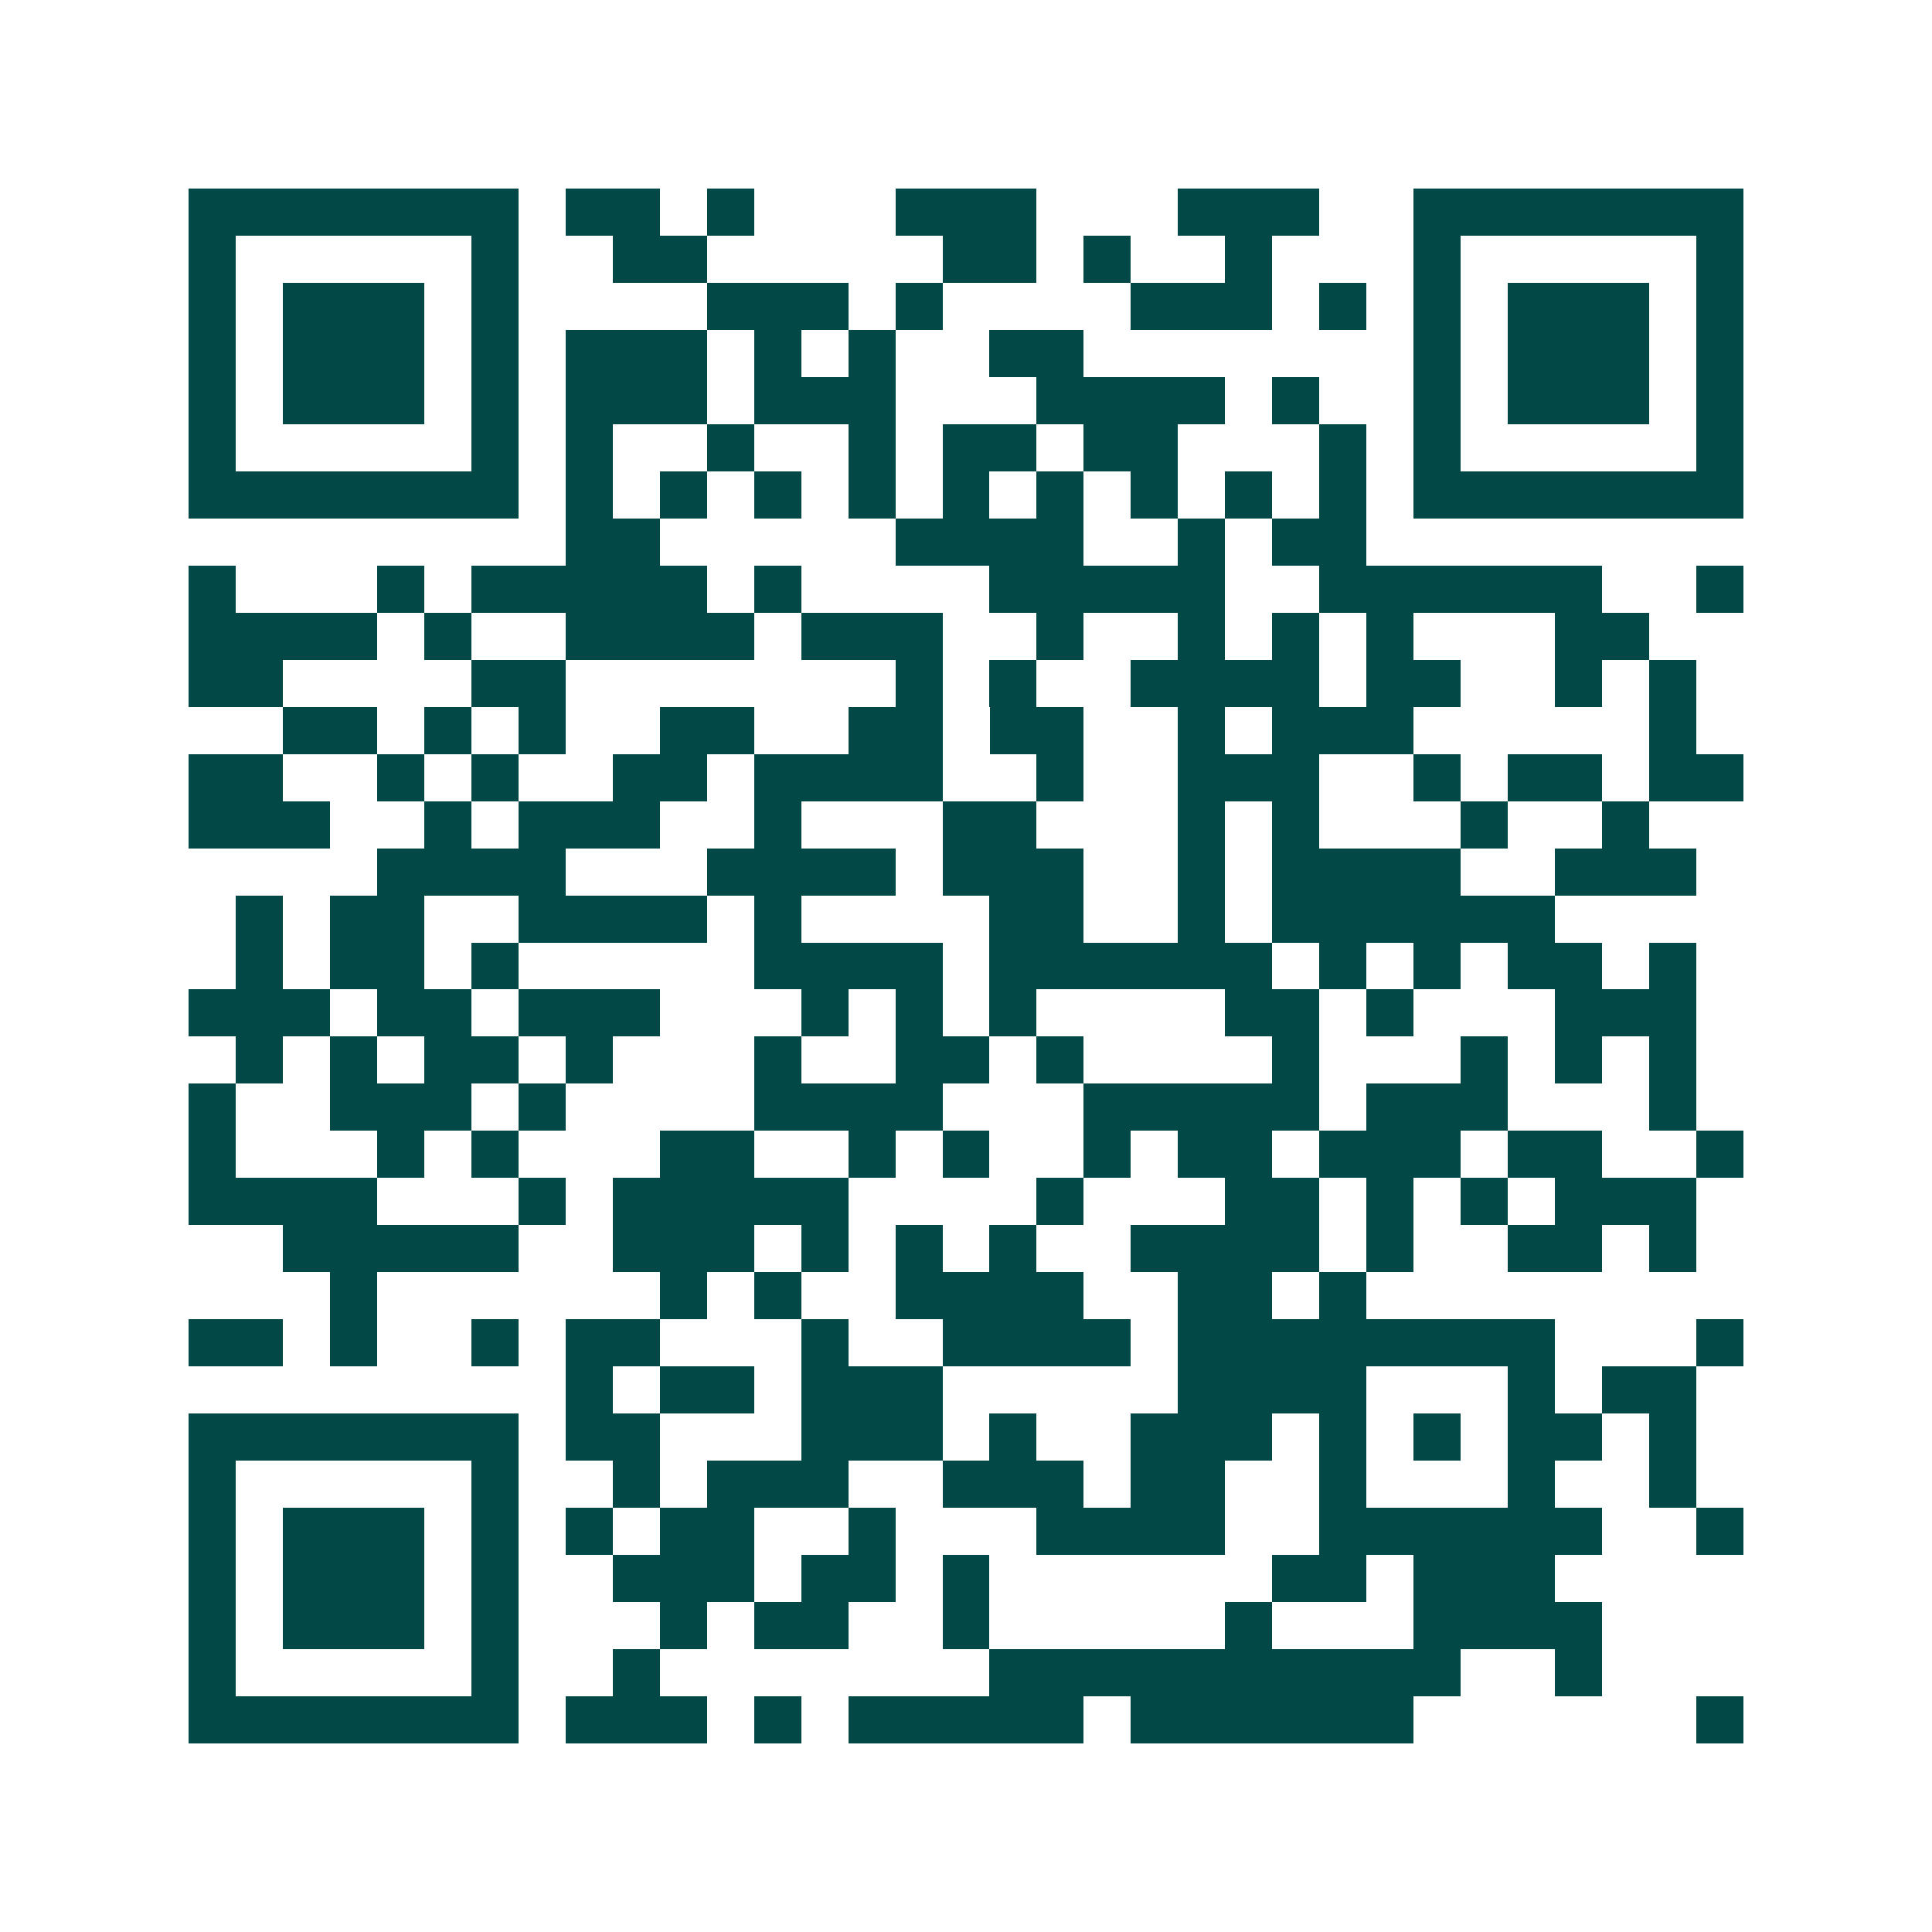 <svg xmlns="http://www.w3.org/2000/svg" width="200" height="200" viewBox="0 0 41 41" shape-rendering="crispEdges"><path fill="#ffffff" d="M0 0h41v41H0z"/><path stroke="#014847" d="M4 4.5h7m1 0h2m1 0h1m3 0h3m3 0h3m2 0h7M4 5.5h1m5 0h1m2 0h2m5 0h2m1 0h1m2 0h1m3 0h1m5 0h1M4 6.5h1m1 0h3m1 0h1m4 0h3m1 0h1m4 0h3m1 0h1m1 0h1m1 0h3m1 0h1M4 7.5h1m1 0h3m1 0h1m1 0h3m1 0h1m1 0h1m2 0h2m7 0h1m1 0h3m1 0h1M4 8.5h1m1 0h3m1 0h1m1 0h3m1 0h3m3 0h4m1 0h1m2 0h1m1 0h3m1 0h1M4 9.5h1m5 0h1m1 0h1m2 0h1m2 0h1m1 0h2m1 0h2m3 0h1m1 0h1m5 0h1M4 10.5h7m1 0h1m1 0h1m1 0h1m1 0h1m1 0h1m1 0h1m1 0h1m1 0h1m1 0h1m1 0h7M12 11.5h2m5 0h4m2 0h1m1 0h2M4 12.5h1m3 0h1m1 0h5m1 0h1m4 0h5m2 0h6m2 0h1M4 13.5h4m1 0h1m2 0h4m1 0h3m2 0h1m2 0h1m1 0h1m1 0h1m3 0h2M4 14.5h2m4 0h2m7 0h1m1 0h1m2 0h4m1 0h2m2 0h1m1 0h1M6 15.5h2m1 0h1m1 0h1m2 0h2m2 0h2m1 0h2m2 0h1m1 0h3m5 0h1M4 16.5h2m2 0h1m1 0h1m2 0h2m1 0h4m2 0h1m2 0h3m2 0h1m1 0h2m1 0h2M4 17.5h3m2 0h1m1 0h3m2 0h1m3 0h2m3 0h1m1 0h1m3 0h1m2 0h1M8 18.5h4m3 0h4m1 0h3m2 0h1m1 0h4m2 0h3M5 19.5h1m1 0h2m2 0h4m1 0h1m4 0h2m2 0h1m1 0h6M5 20.5h1m1 0h2m1 0h1m5 0h4m1 0h6m1 0h1m1 0h1m1 0h2m1 0h1M4 21.5h3m1 0h2m1 0h3m3 0h1m1 0h1m1 0h1m4 0h2m1 0h1m3 0h3M5 22.5h1m1 0h1m1 0h2m1 0h1m3 0h1m2 0h2m1 0h1m4 0h1m3 0h1m1 0h1m1 0h1M4 23.5h1m2 0h3m1 0h1m4 0h4m3 0h5m1 0h3m3 0h1M4 24.5h1m3 0h1m1 0h1m3 0h2m2 0h1m1 0h1m2 0h1m1 0h2m1 0h3m1 0h2m2 0h1M4 25.5h4m3 0h1m1 0h5m4 0h1m3 0h2m1 0h1m1 0h1m1 0h3M6 26.5h5m2 0h3m1 0h1m1 0h1m1 0h1m2 0h4m1 0h1m2 0h2m1 0h1M7 27.5h1m6 0h1m1 0h1m2 0h4m2 0h2m1 0h1M4 28.5h2m1 0h1m2 0h1m1 0h2m3 0h1m2 0h4m1 0h8m3 0h1M12 29.5h1m1 0h2m1 0h3m5 0h4m3 0h1m1 0h2M4 30.5h7m1 0h2m3 0h3m1 0h1m2 0h3m1 0h1m1 0h1m1 0h2m1 0h1M4 31.5h1m5 0h1m2 0h1m1 0h3m2 0h3m1 0h2m2 0h1m3 0h1m2 0h1M4 32.5h1m1 0h3m1 0h1m1 0h1m1 0h2m2 0h1m3 0h4m2 0h6m2 0h1M4 33.5h1m1 0h3m1 0h1m2 0h3m1 0h2m1 0h1m6 0h2m1 0h3M4 34.5h1m1 0h3m1 0h1m3 0h1m1 0h2m2 0h1m5 0h1m3 0h4M4 35.5h1m5 0h1m2 0h1m7 0h10m2 0h1M4 36.5h7m1 0h3m1 0h1m1 0h5m1 0h6m6 0h1"/></svg>
